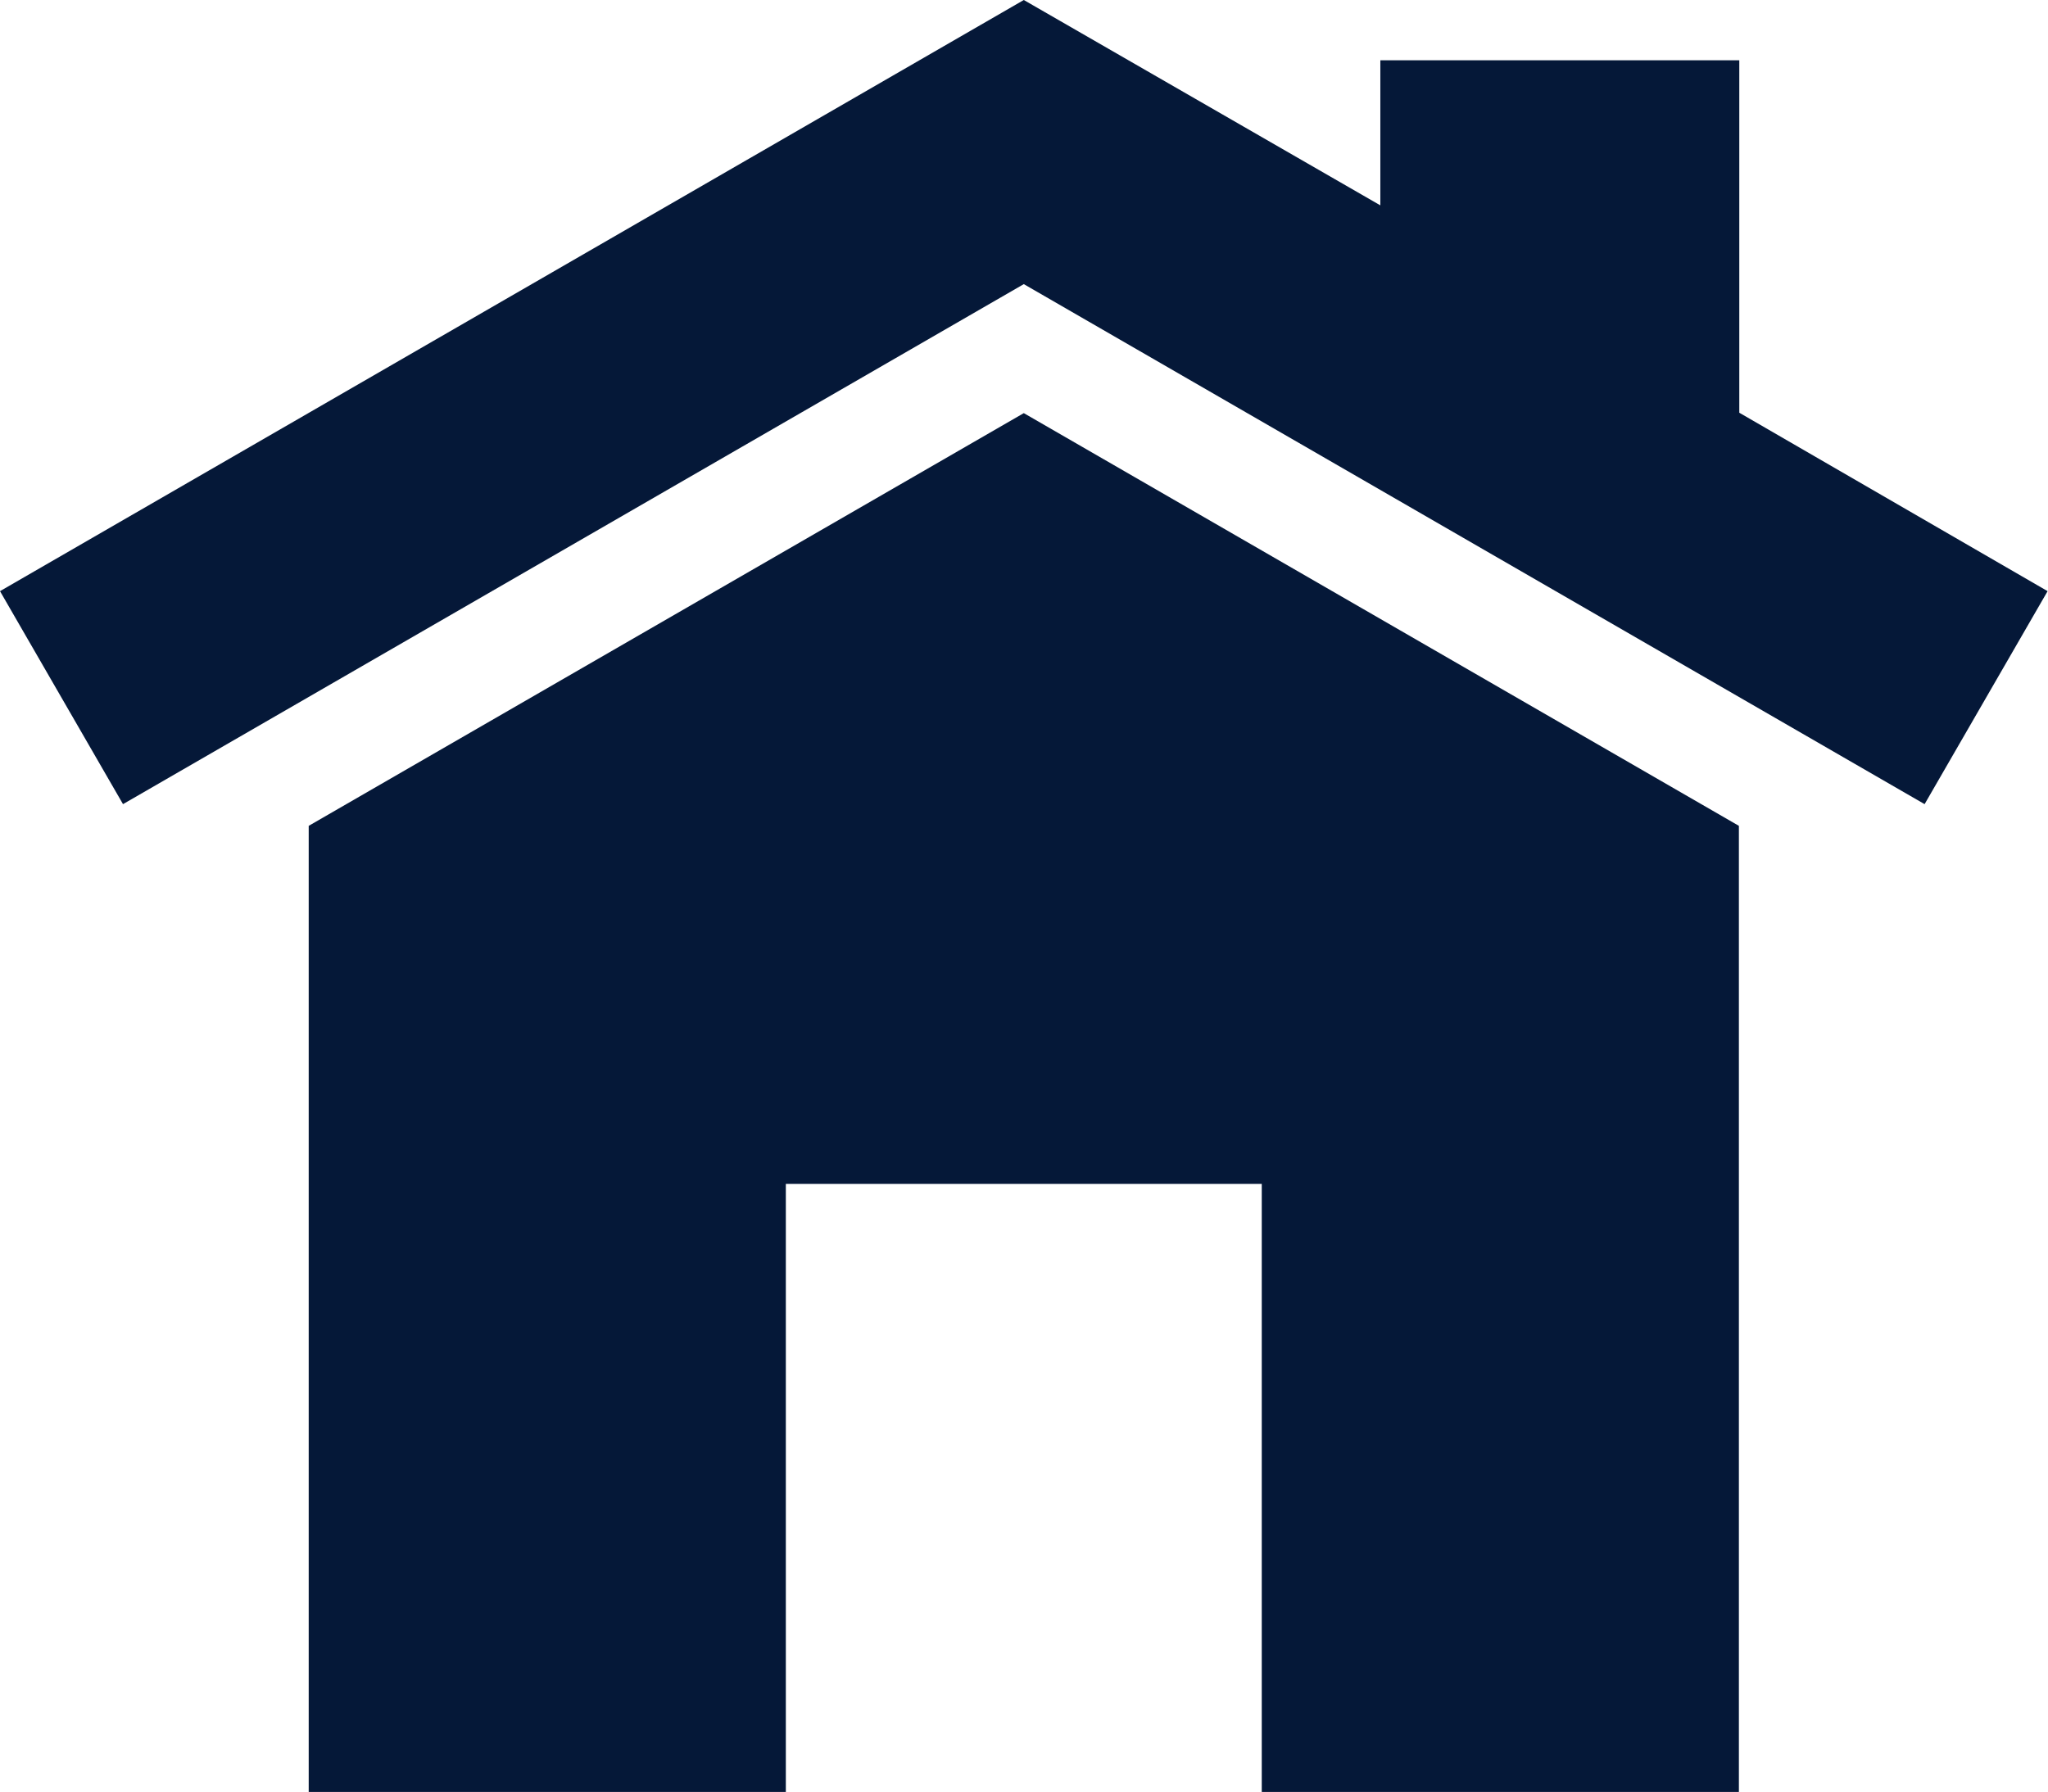 <?xml version="1.0" encoding="utf-8"?>
<!-- Generator: Adobe Illustrator 25.2.0, SVG Export Plug-In . SVG Version: 6.00 Build 0)  -->
<svg version="1.1" id="Layer_1" xmlns="http://www.w3.org/2000/svg" xmlns:xlink="http://www.w3.org/1999/xlink" x="0px" y="0px"
	 viewBox="0 0 50.95 44.59" style="enable-background:new 0 0 50.95 44.59;" xml:space="preserve">
<style type="text/css">
	.st0{fill:#051838;}
</style>
<path class="st0" d="M7.68,20.55v24.04h11.87V29.46h11.84v15.13h11.87V20.55L25.47,10.28L7.68,20.55z M43.27,10.27V1.5h-8.93v3.61
	L25.47,0L0,14.71l3.06,5.3L25.47,7.07l22.41,12.94l3.06-5.3L43.27,10.27z"/>
</svg>
